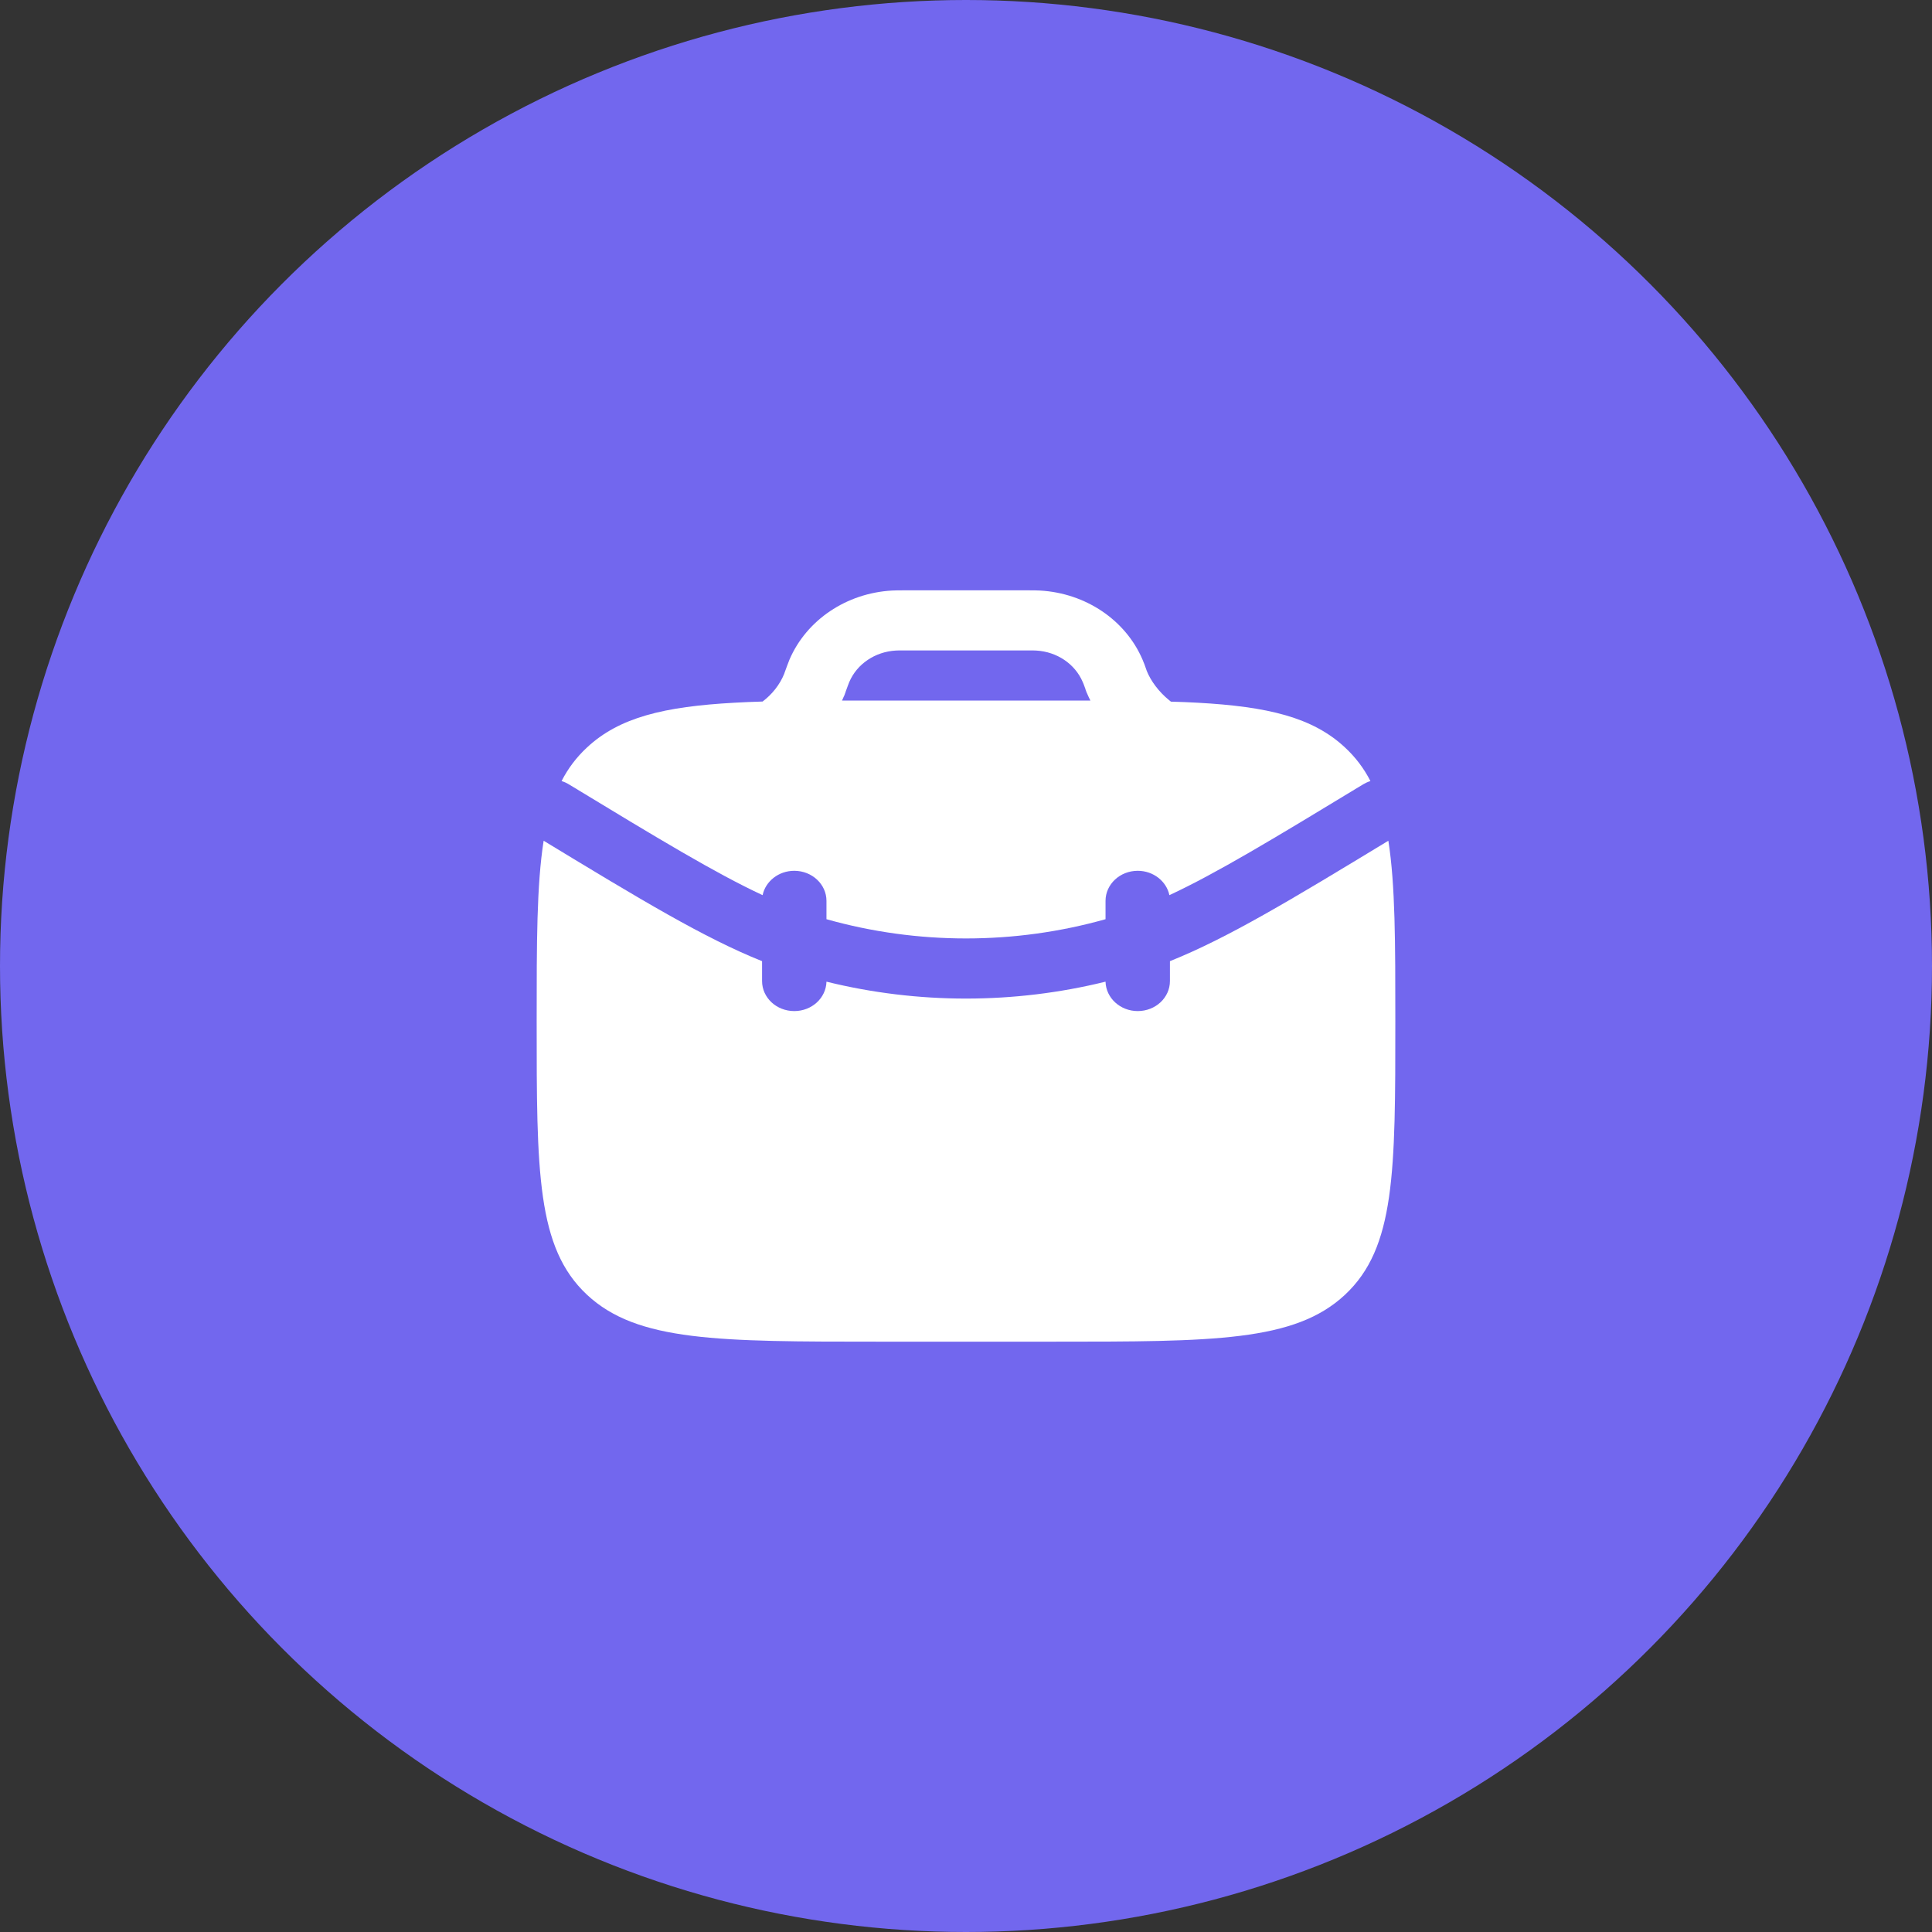 <?xml version="1.0" encoding="UTF-8"?> <svg xmlns="http://www.w3.org/2000/svg" width="18" height="18" viewBox="0 0 18 18" fill="none"><rect x="0" y="0" width="18" height="18" fill="#333333" stroke="none"/> <circle cx="9" cy="9" r="9" fill="#7267EE"></circle> <path d="M5.065 7.833C5 8.245 5 8.785 5 9.513C5 10.921 5 11.625 5.469 12.063C5.937 12.5 6.692 12.5 8.2 12.5H9.8C11.309 12.5 12.063 12.5 12.531 12.063C13 11.625 13 10.921 13 9.513C13 8.785 13 8.245 12.935 7.833C12.024 8.386 11.441 8.738 10.9 8.955V9.14C10.9 9.295 10.766 9.42 10.6 9.42C10.437 9.42 10.304 9.298 10.3 9.146C9.448 9.356 8.552 9.356 7.7 9.146C7.696 9.298 7.564 9.42 7.4 9.42C7.234 9.42 7.1 9.295 7.1 9.14V8.955C6.559 8.738 5.976 8.386 5.065 7.833Z" fill="white"></path> <path fill-rule="evenodd" clip-rule="evenodd" d="M8.433 5.5L8.424 5.5C8.379 5.5 8.344 5.5 8.31 5.502C7.886 5.526 7.515 5.776 7.356 6.144C7.344 6.173 7.323 6.231 7.308 6.272L7.307 6.276C7.265 6.381 7.191 6.471 7.105 6.536C7.014 6.539 6.927 6.542 6.844 6.547C6.186 6.583 5.769 6.684 5.469 6.964C5.371 7.055 5.293 7.158 5.232 7.277C5.255 7.284 5.278 7.294 5.299 7.307C6.139 7.817 6.667 8.136 7.105 8.34C7.132 8.211 7.254 8.113 7.4 8.113C7.566 8.113 7.7 8.239 7.7 8.393V8.564C8.548 8.803 9.452 8.803 10.3 8.564V8.393C10.3 8.239 10.434 8.113 10.6 8.113C10.746 8.113 10.868 8.211 10.895 8.34C11.333 8.136 11.861 7.817 12.701 7.307C12.723 7.294 12.745 7.284 12.768 7.277C12.707 7.158 12.629 7.055 12.531 6.964C12.231 6.684 11.814 6.583 11.156 6.547C11.078 6.543 10.995 6.539 10.909 6.537C10.904 6.532 10.898 6.528 10.893 6.524C10.797 6.446 10.721 6.344 10.683 6.248L10.682 6.244C10.668 6.204 10.657 6.173 10.644 6.144C10.486 5.776 10.114 5.526 9.69 5.502C9.657 5.5 9.621 5.5 9.576 5.5L8.433 5.5ZM10.127 6.458L10.125 6.454L10.123 6.449L10.121 6.445L10.12 6.441L10.119 6.439L10.118 6.435L10.116 6.431L10.115 6.428L10.114 6.425L10.113 6.422L10.113 6.42C10.097 6.376 10.092 6.363 10.087 6.353C10.015 6.185 9.847 6.072 9.654 6.061C9.641 6.06 9.625 6.06 9.568 6.06H8.433C8.375 6.06 8.359 6.06 8.346 6.061C8.154 6.072 7.985 6.185 7.913 6.353L7.912 6.355L7.909 6.363C7.906 6.37 7.903 6.379 7.899 6.389C7.892 6.407 7.885 6.428 7.877 6.449L7.877 6.451L7.876 6.454L7.875 6.457L7.874 6.459L7.872 6.463L7.871 6.468L7.87 6.47L7.868 6.474L7.867 6.478L7.865 6.483L7.863 6.486C7.857 6.5 7.851 6.514 7.845 6.527C7.958 6.527 8.077 6.527 8.2 6.527H9.8C9.925 6.527 10.044 6.527 10.159 6.527C10.147 6.504 10.137 6.481 10.127 6.458Z" fill="white"></path> </svg> 